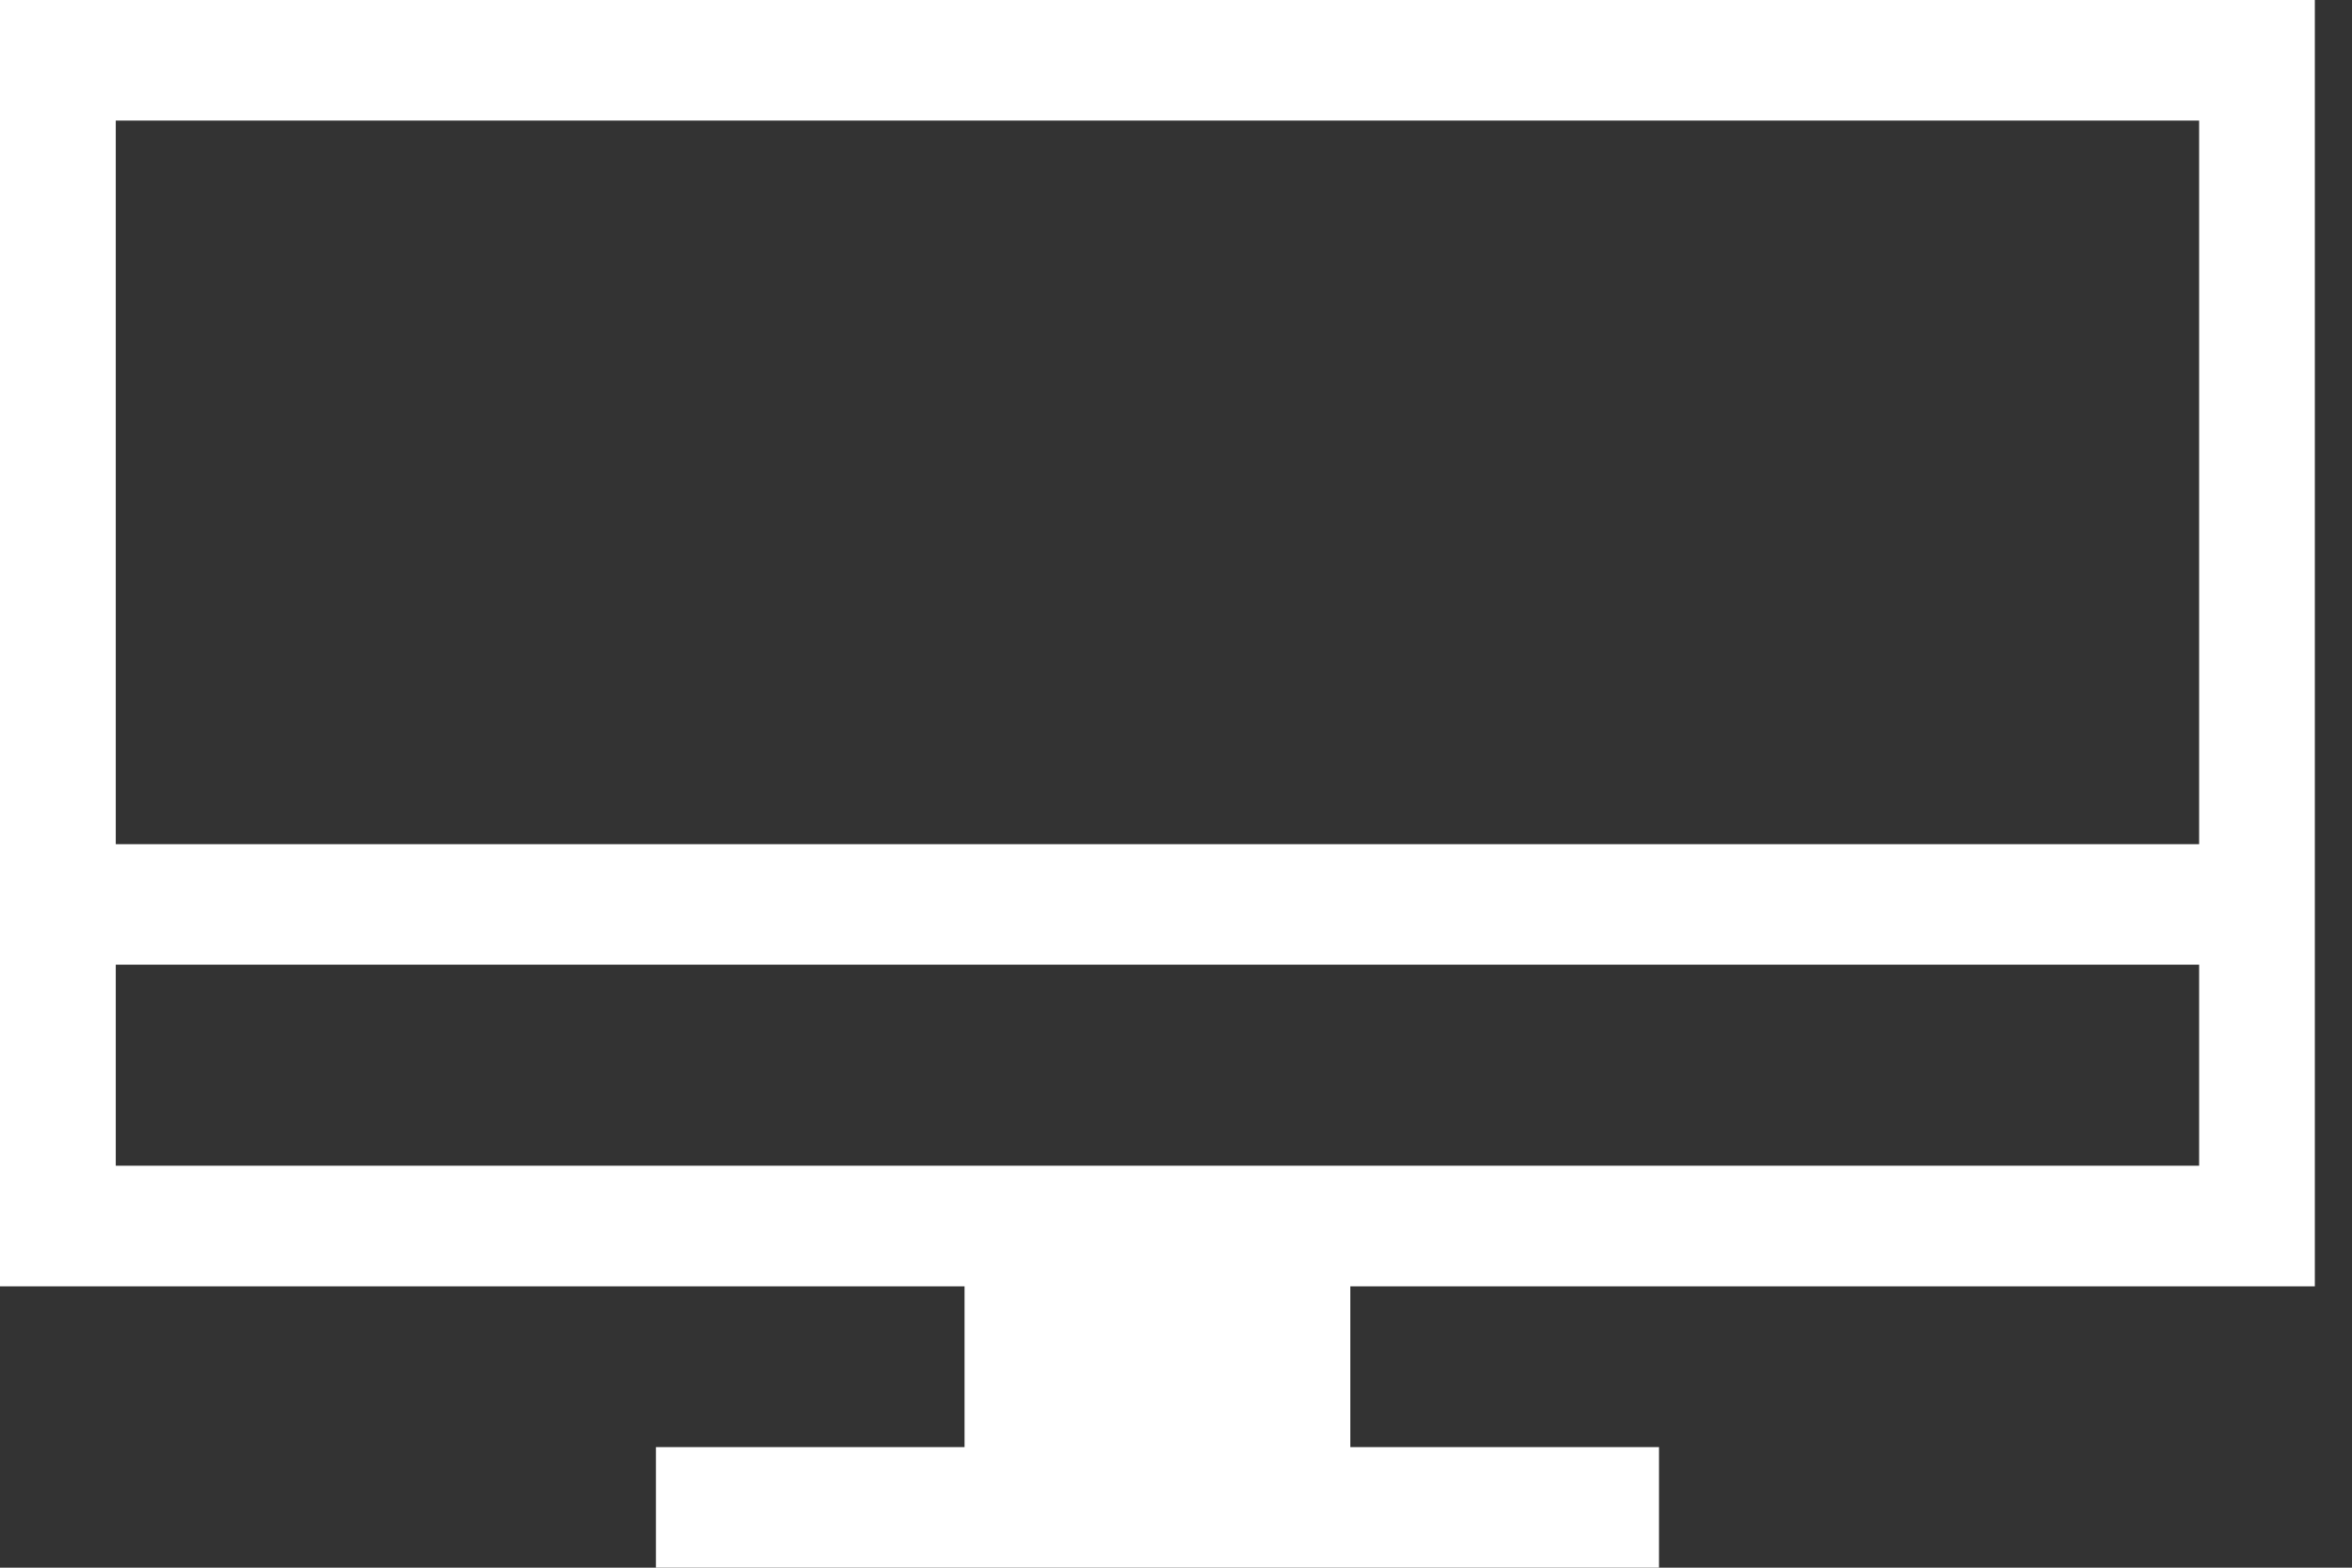 <svg width="48" height="32" viewBox="0 0 48 32" fill="none" xmlns="http://www.w3.org/2000/svg">
<rect x="0" y="0" width="48" height="32" fill="#333333" stroke="none"/>
<path fill-rule="evenodd" clip-rule="evenodd" d="M0 0H47.242V17.231V19.692V26.256H27.558V29.538H33.857V32H13.386V29.538H19.685V26.256H0V19.692V17.231V0ZM2.362 19.692V23.795H44.88V19.692H2.362ZM44.88 17.231H2.362V2.462H44.88V17.231Z" fill="white"/>
</svg>

